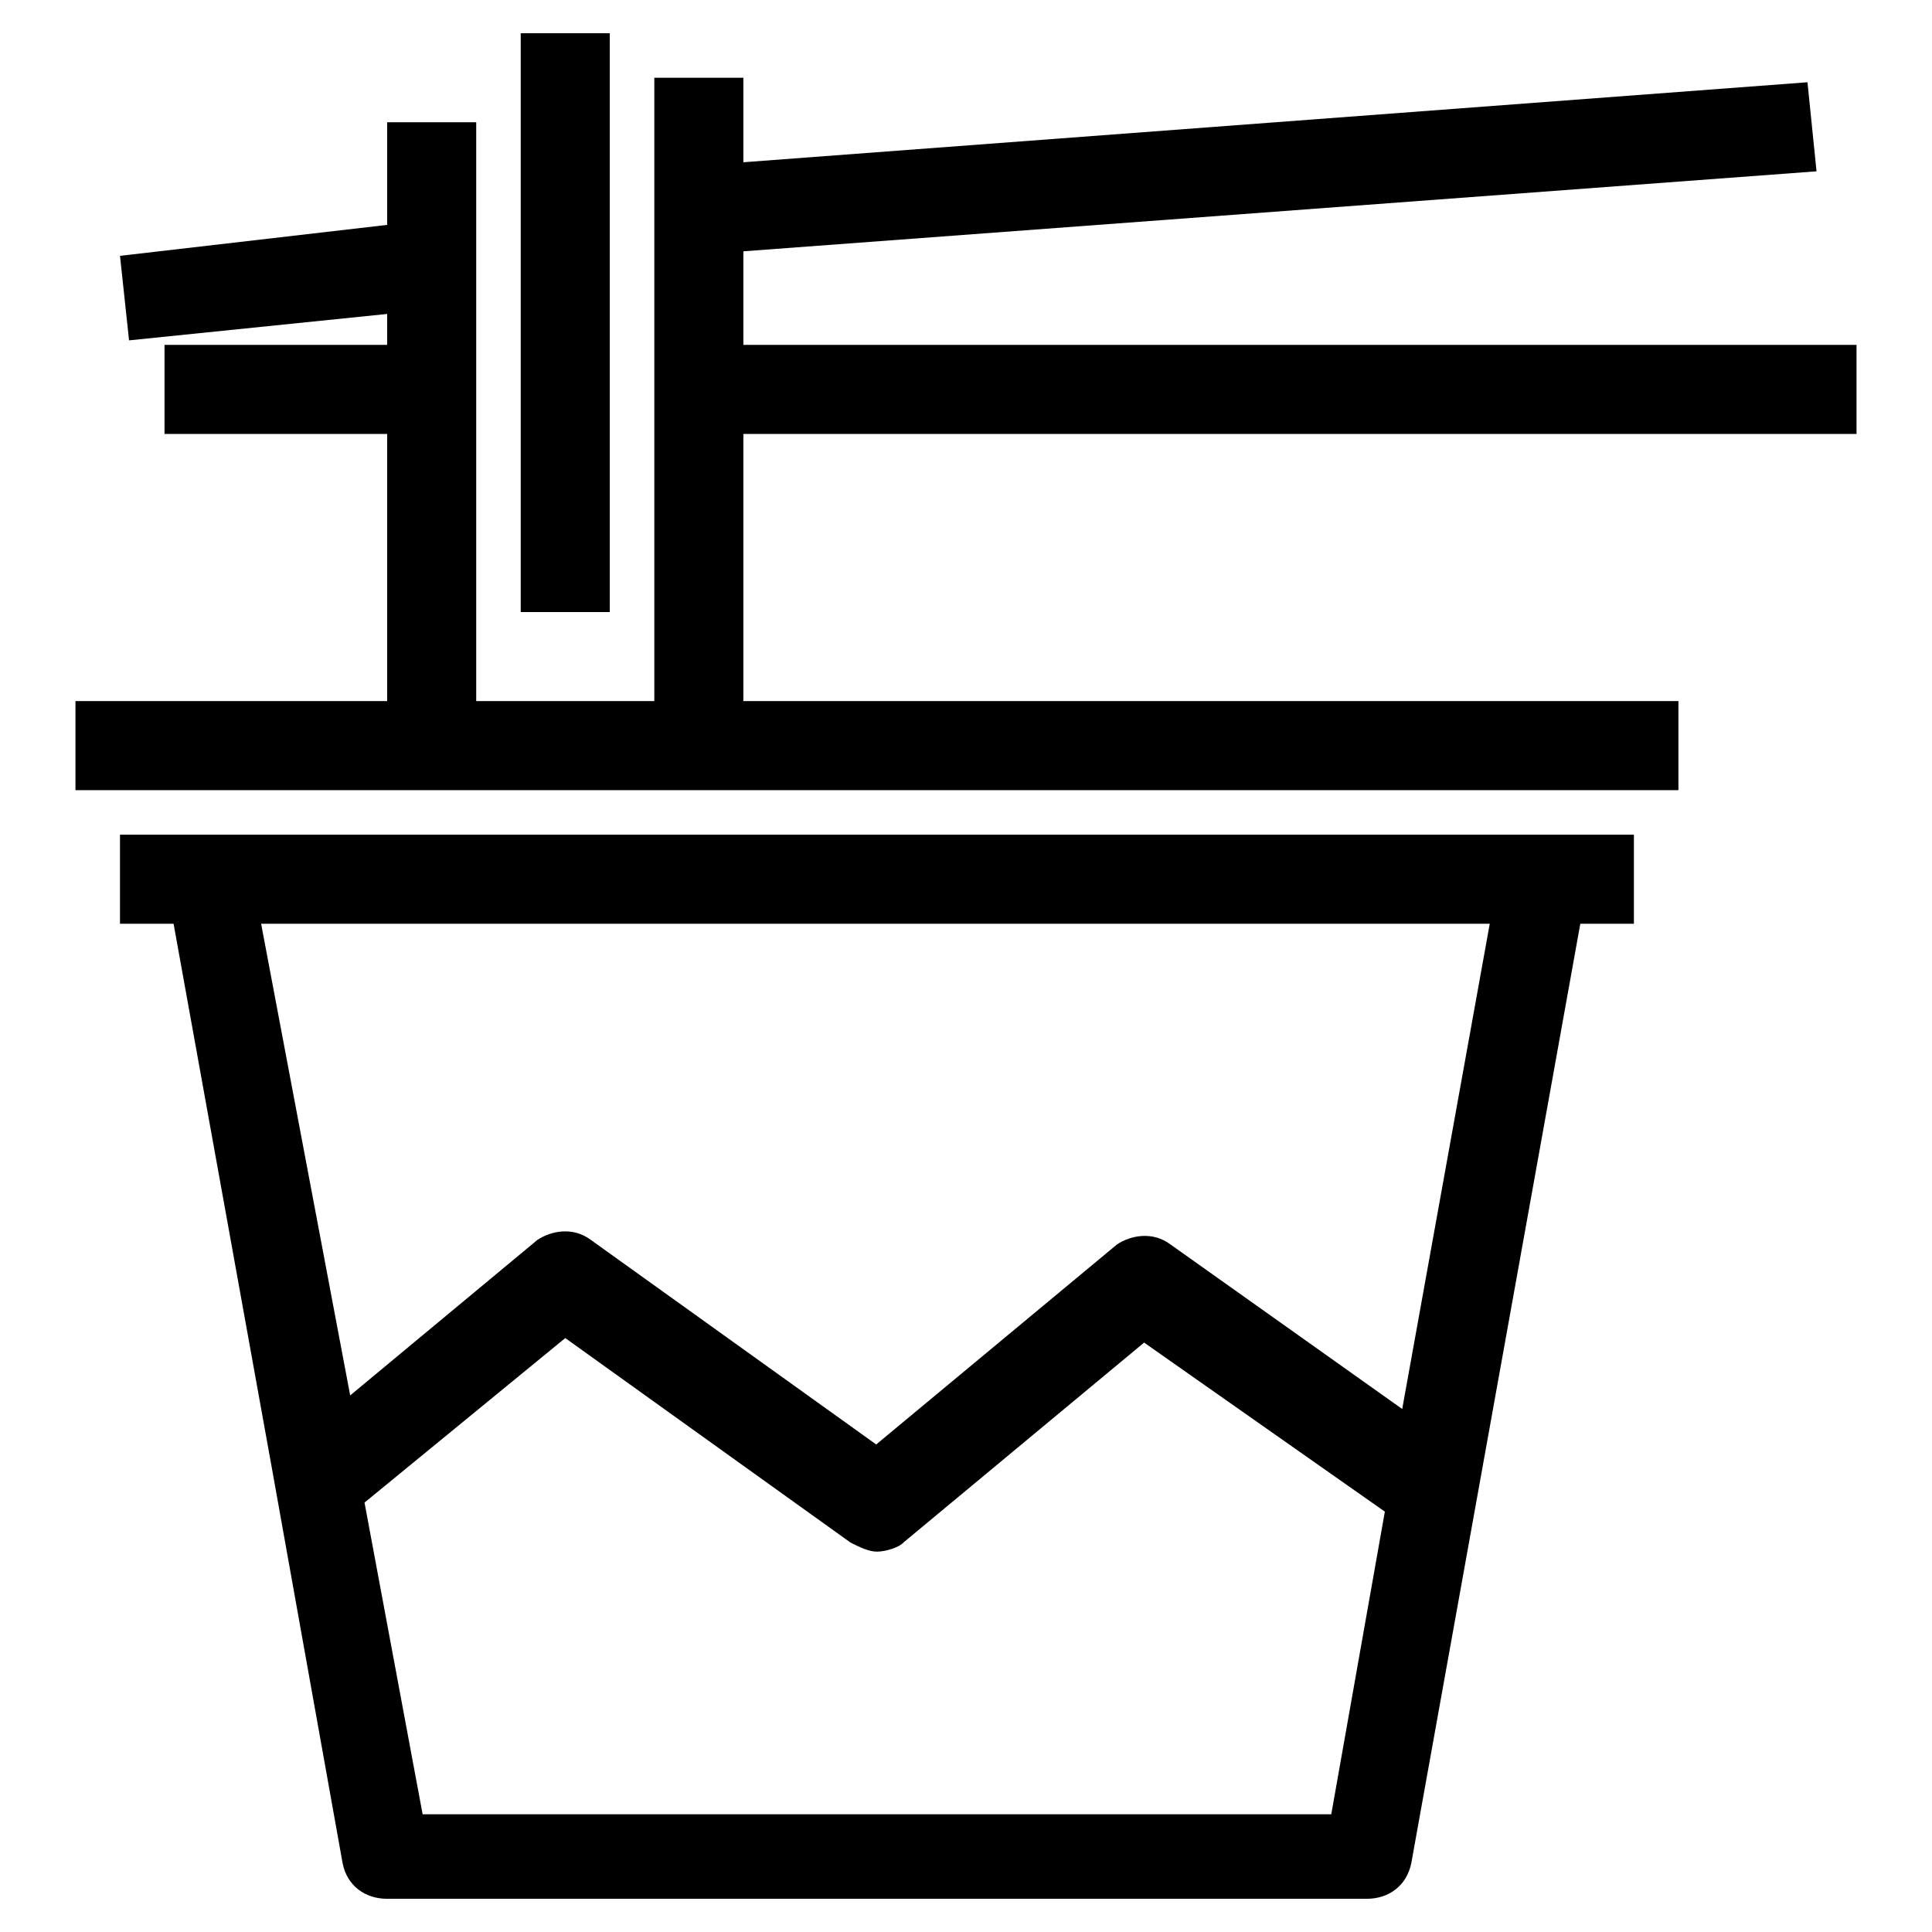 <?xml version="1.0" encoding="utf-8"?>
<!-- Svg Vector Icons : http://www.onlinewebfonts.com/icon -->
<!DOCTYPE svg PUBLIC "-//W3C//DTD SVG 1.1//EN" "http://www.w3.org/Graphics/SVG/1.1/DTD/svg11.dtd">
<svg version="1.1" xmlns="http://www.w3.org/2000/svg" xmlns:xlink="http://www.w3.org/1999/xlink" x="0px" y="0px" viewBox="0 0 256 256" enable-background="new 0 0 256 256" xml:space="preserve">
<g> <path fill="#000000" d="M246,57.5V45.7H98.5V33.3l142.2-10.6l-1.2-11.8l-141,10.6V10.3H86.7v82.6H63.1V16.2H51.3v13.6l-35.4,4.1 l1.2,11.2l34.2-3.5v4.1H21.8v11.8h29.5v35.4H10v11.8h212.4V92.9H98.5V57.5H246z M69,4.4h11.8v76.7H69V4.4z M27.7,110.6H15.9v11.8 H23l13,72l9.4,52.5c0.6,3,3,4.7,5.9,4.7h129.8c3,0,5.3-1.8,5.9-4.7l22.4-124.5h7.1v-11.8H27.7z M176.4,240.4H56l-7.7-41.3 l26.6-21.8l37.8,27.1c1.2,0.6,2.4,1.2,3.5,1.2c1.2,0,3-0.6,3.5-1.2l31.9-26.5l31.9,22.4L176.4,240.4L176.4,240.4z M185.8,186.7 l-30.7-21.8c-2.4-1.8-5.3-1.2-7.1,0l-31.9,26.5l-37.8-27.1c-2.4-1.8-5.3-1.2-7.1,0l-24.8,20.6l-11.8-62.5h162.8L185.8,186.7 L185.8,186.7z"/></g>
</svg>